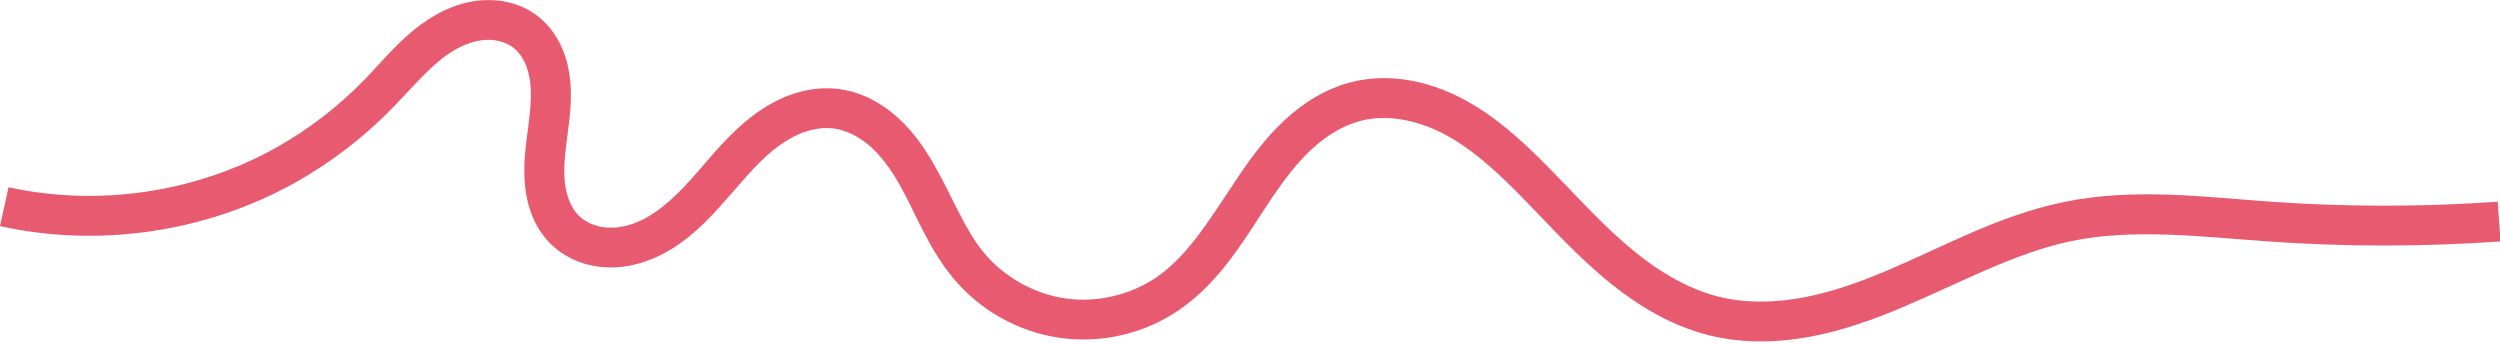 <?xml version="1.0" encoding="UTF-8" standalone="no"?><svg xmlns="http://www.w3.org/2000/svg" xmlns:xlink="http://www.w3.org/1999/xlink" fill="#000000" height="13.7" preserveAspectRatio="xMidYMid meet" version="1" viewBox="-0.0 -0.0 99.7 13.7" width="99.7" zoomAndPan="magnify"><g id="change1_1"><path color="#000000" d="m -66.992,-36.592 c -0.745,0.041 -1.428,0.302 -2.016,0.654 -1.168,0.7 -1.945,1.708 -2.721,2.508 -1.052,1.084 -2.262,2.014 -3.58,2.746 -3.192,1.772 -7.06,2.337 -10.625,1.553 l -0.342,1.551 c 3.955,0.87 8.196,0.25 11.736,-1.715 1.457,-0.809 2.79,-1.835 3.949,-3.029 0.853,-0.879 1.56,-1.749 2.398,-2.252 0.415,-0.249 0.862,-0.408 1.285,-0.432 0.414,-0.023 0.833,0.096 1.113,0.316 0.168,0.133 0.318,0.321 0.428,0.541 0.111,0.221 0.184,0.48 0.225,0.756 0.081,0.554 0.02,1.184 -0.068,1.865 -0.088,0.683 -0.202,1.435 -0.135,2.248 0.069,0.825 0.341,1.711 1.006,2.385 0.519,0.526 1.195,0.828 1.887,0.928 0.686,0.099 1.365,-0.004 1.979,-0.225 1.221,-0.439 2.131,-1.305 2.891,-2.145 0.756,-0.836 1.399,-1.669 2.143,-2.271 0.371,-0.3 0.767,-0.544 1.174,-0.697 0.405,-0.153 0.83,-0.217 1.219,-0.17 0.507,0.061 1.027,0.324 1.463,0.705 0.44,0.385 0.811,0.896 1.141,1.463 0.66,1.137 1.151,2.554 2.17,3.789 1.068,1.295 2.61,2.161 4.273,2.396 1.664,0.235 3.389,-0.171 4.771,-1.129 1.695,-1.174 2.654,-2.933 3.646,-4.406 0.495,-0.735 1.01,-1.422 1.605,-1.977 0.593,-0.551 1.281,-0.973 1.998,-1.152 1.03,-0.257 2.213,-0.022 3.246,0.51 1.044,0.538 1.977,1.364 2.883,2.27 1.083,1.084 2.133,2.28 3.373,3.35 1.243,1.073 2.699,2.023 4.393,2.438 1.336,0.327 2.709,0.29 4.008,0.047 1.296,-0.242 2.52,-0.683 3.684,-1.176 2.327,-0.984 4.477,-2.171 6.736,-2.637 2.464,-0.508 5.115,-0.176 7.832,0.016 3.085,0.218 6.185,0.218 9.27,0 l -0.111,-1.584 c -3.01,0.212 -6.036,0.212 -9.047,0 -2.654,-0.187 -5.454,-0.565 -8.264,0.014 -2.576,0.531 -4.815,1.79 -7.035,2.729 -1.109,0.469 -2.226,0.867 -3.355,1.078 -1.128,0.211 -2.278,0.232 -3.34,-0.027 -1.348,-0.33 -2.605,-1.124 -3.732,-2.098 -1.131,-0.976 -2.157,-2.139 -3.287,-3.27 -0.947,-0.947 -1.994,-1.898 -3.279,-2.561 -1.296,-0.667 -2.846,-1.016 -4.357,-0.639 -1.05,0.262 -1.953,0.842 -2.693,1.531 -0.738,0.686 -1.319,1.475 -1.842,2.25 -1.043,1.547 -1.935,3.09 -3.234,3.99 -1.043,0.722 -2.387,1.039 -3.645,0.861 -1.258,-0.178 -2.462,-0.855 -3.271,-1.836 -0.782,-0.948 -1.261,-2.264 -2.021,-3.574 -0.381,-0.656 -0.844,-1.315 -1.469,-1.861 -0.629,-0.55 -1.419,-0.975 -2.316,-1.084 -0.687,-0.083 -1.362,0.03 -1.971,0.26 -0.606,0.229 -1.141,0.568 -1.611,0.949 -0.94,0.761 -1.626,1.667 -2.322,2.438 -0.693,0.767 -1.432,1.425 -2.25,1.719 -0.405,0.146 -0.831,0.2 -1.217,0.145 -0.38,-0.055 -0.741,-0.226 -0.982,-0.471 -0.313,-0.317 -0.506,-0.839 -0.553,-1.402 -0.048,-0.575 0.039,-1.214 0.129,-1.912 0.09,-0.7 0.185,-1.475 0.064,-2.299 -0.06,-0.413 -0.178,-0.835 -0.379,-1.236 -0.202,-0.403 -0.487,-0.78 -0.865,-1.078 -0.638,-0.503 -1.426,-0.694 -2.18,-0.652 z" fill="#e75a70" style="-inkscape-stroke:none" transform="translate(86.275 36.598)"/></g></svg>